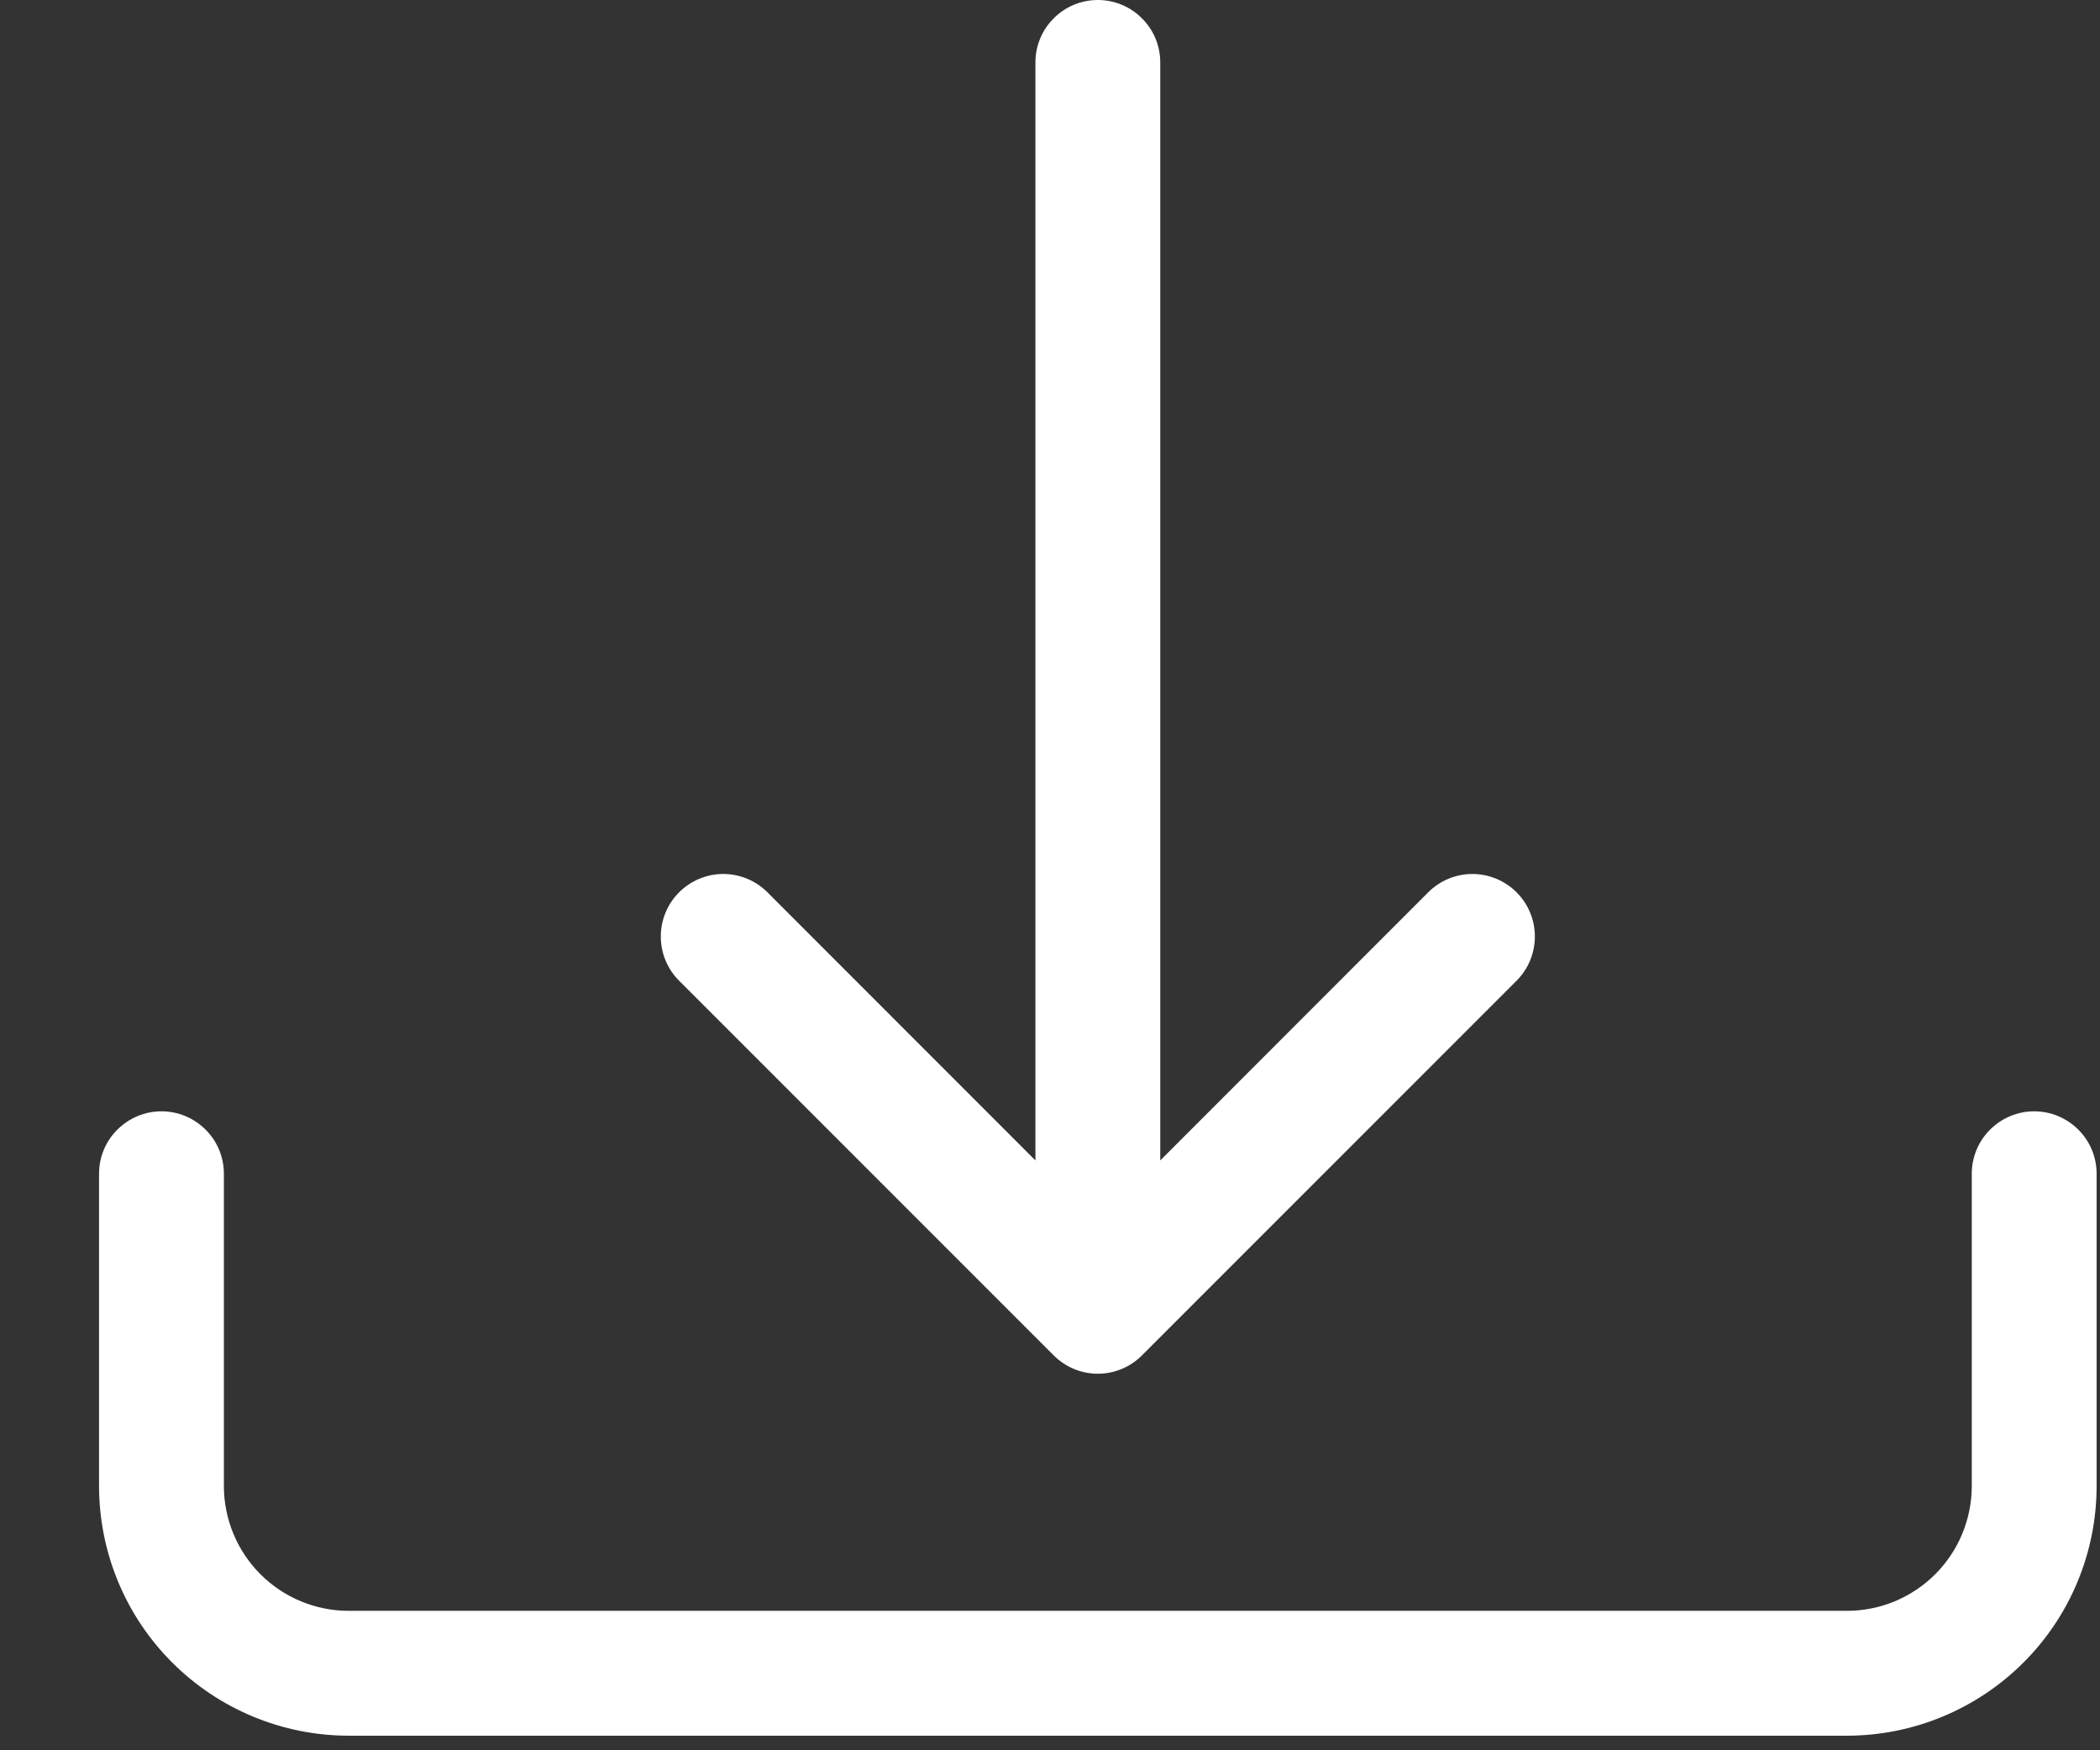 <svg width="18" height="15" viewBox="0 0 18 15" fill="none" xmlns="http://www.w3.org/2000/svg">
<rect x="0" y="0" width="18" height="15" fill="#333333" stroke="none"/>
<path d="M1.384 9.524C1.526 9.524 1.662 9.581 1.762 9.681C1.863 9.781 1.919 9.917 1.919 10.059V12.735C1.919 13.018 2.032 13.291 2.232 13.491C2.433 13.692 2.705 13.805 2.989 13.805H15.831C16.115 13.805 16.387 13.692 16.588 13.491C16.788 13.291 16.901 13.018 16.901 12.735V10.059C16.901 9.917 16.957 9.781 17.058 9.681C17.158 9.581 17.294 9.524 17.436 9.524C17.578 9.524 17.714 9.581 17.814 9.681C17.915 9.781 17.971 9.917 17.971 10.059V12.735C17.971 13.302 17.746 13.847 17.344 14.248C16.943 14.649 16.398 14.875 15.831 14.875H2.989C2.422 14.875 1.877 14.649 1.476 14.248C1.074 13.847 0.849 13.302 0.849 12.735V10.059C0.849 9.917 0.905 9.781 1.006 9.681C1.106 9.581 1.242 9.524 1.384 9.524Z" fill="white"/>
<path d="M9.031 11.615C9.081 11.665 9.14 11.705 9.205 11.732C9.27 11.759 9.34 11.773 9.41 11.773C9.48 11.773 9.55 11.759 9.615 11.732C9.68 11.705 9.739 11.665 9.789 11.615L12.999 8.405C13.1 8.304 13.156 8.168 13.156 8.026C13.156 7.884 13.1 7.748 12.999 7.647C12.899 7.547 12.762 7.49 12.62 7.49C12.478 7.49 12.342 7.547 12.242 7.647L9.945 9.945V0.535C9.945 0.393 9.889 0.257 9.788 0.157C9.688 0.056 9.552 0 9.41 0C9.268 0 9.132 0.056 9.032 0.157C8.931 0.257 8.875 0.393 8.875 0.535V9.945L6.578 7.647C6.478 7.547 6.342 7.49 6.2 7.49C6.057 7.49 5.921 7.547 5.821 7.647C5.72 7.748 5.664 7.884 5.664 8.026C5.664 8.168 5.72 8.304 5.821 8.405L9.031 11.615Z" fill="white"/>
</svg>
